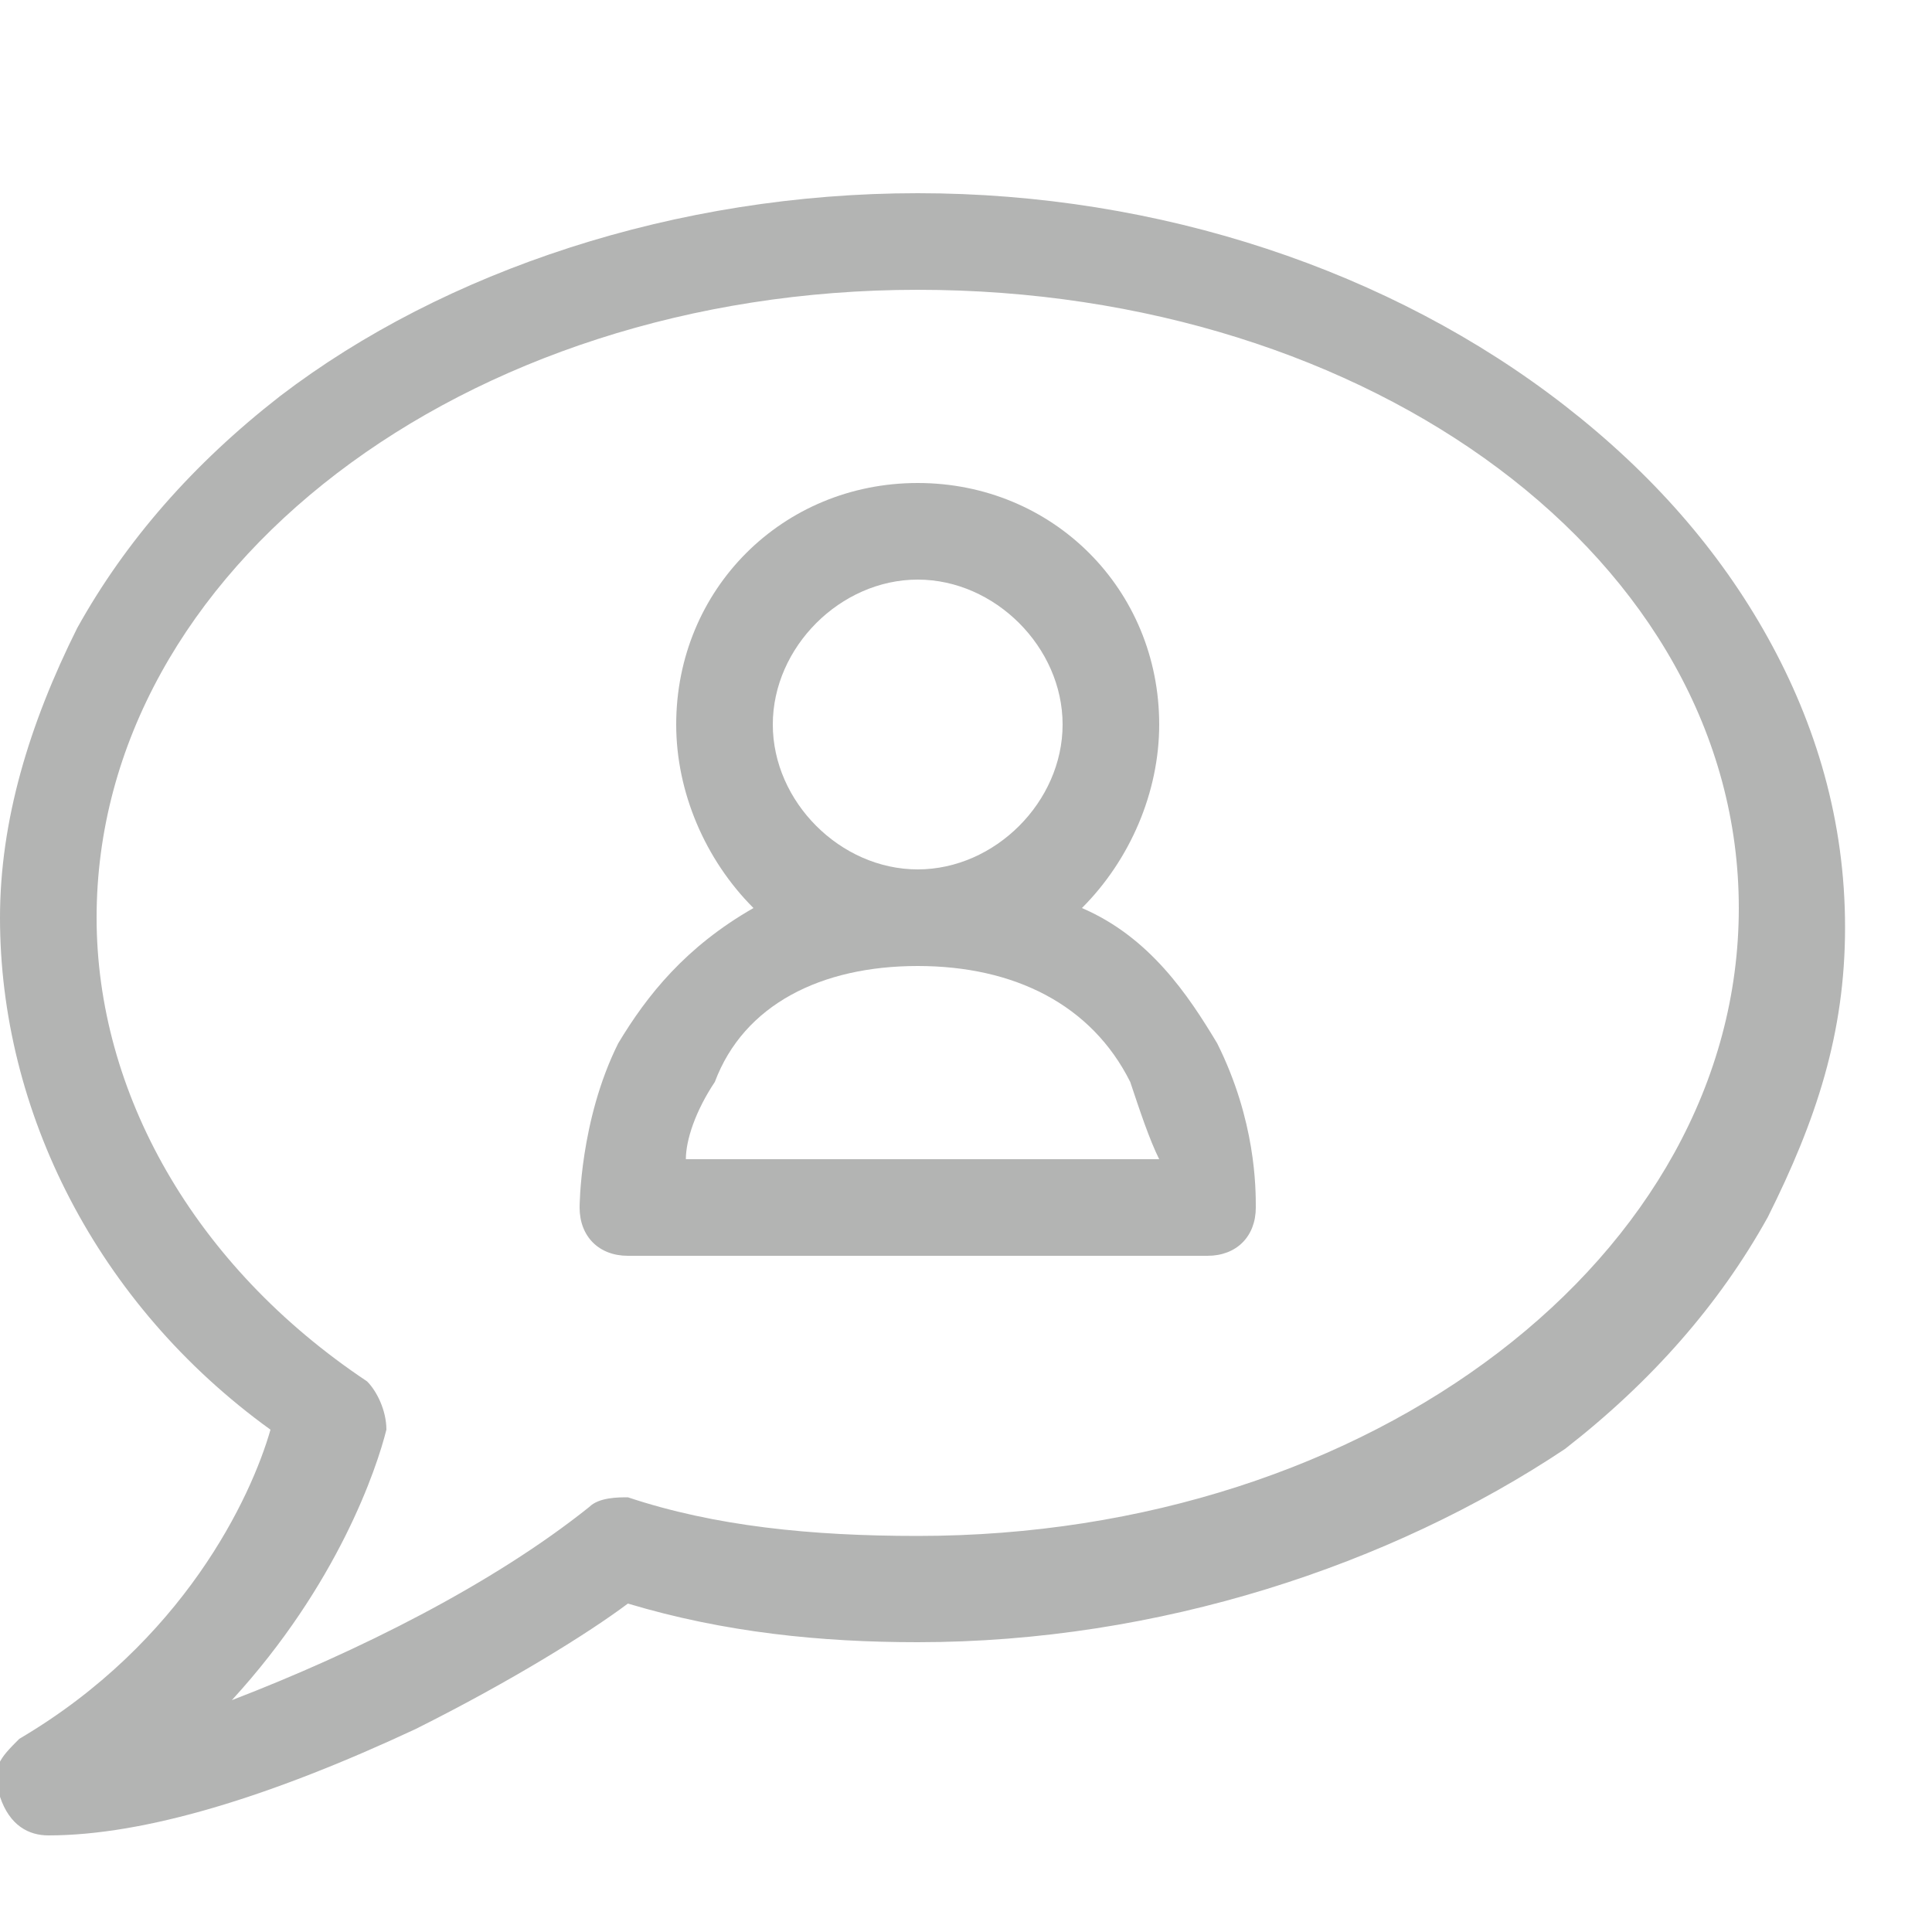 <?xml version="1.0" encoding="UTF-8"?>
<!-- Generator: Adobe Illustrator 23.0.4, SVG Export Plug-In . SVG Version: 6.00 Build 0)  -->
<svg version="1.1" id="Ebene_1" xmlns="http://www.w3.org/2000/svg" xmlns:xlink="http://www.w3.org/1999/xlink" x="0px" y="0px" viewBox="0 0 20 20" style="enable-background:new 0 0 20 20;" xml:space="preserve">
<style type="text/css">
	.st0{fill:#B3B4B3;}
</style>
<path class="st0" d="M0.5,19c-0.2,0-0.4-0.1-0.5-0.4s0-0.4,0.2-0.6c1.7-1,2.4-2.5,2.6-3.2C1,13.5,0,11.5,0,9.5c0-1,0.3-2,0.8-3  c0.5-0.9,1.2-1.7,2.1-2.4C4.6,2.8,7,2,9.5,2s4.9,0.8,6.7,2.2c0.9,0.7,1.6,1.5,2.1,2.4c0.5,0.9,0.8,1.9,0.8,3s-0.3,2-0.8,3  c-0.5,0.9-1.2,1.7-2.1,2.4C14.4,16.2,12,17,9.5,17c-1,0-2-0.1-3-0.4c-0.4,0.3-1.2,0.8-2.2,1.3C2.8,18.6,1.5,19,0.5,19L0.5,19z   M9.5,3C4.8,3,1,5.9,1,9.5c0,1.8,1,3.6,2.8,4.8C3.9,14.4,4,14.6,4,14.8c-0.1,0.4-0.5,1.6-1.6,2.8c1.3-0.5,2.7-1.2,3.7-2  c0.1-0.1,0.3-0.1,0.4-0.1c0.9,0.3,1.9,0.4,3,0.4c4.7,0,8.5-2.9,8.5-6.5S14.2,3,9.5,3z"/>
<path class="st0" d="M13,12.5c0-0.2,0-0.9-0.4-1.7c-0.3-0.5-0.7-1.1-1.4-1.4C11.7,8.9,12,8.2,12,7.5C12,6.1,10.9,5,9.5,5  S7,6.1,7,7.5c0,0.7,0.3,1.4,0.8,1.9c-0.7,0.4-1.1,0.9-1.4,1.4C6,11.6,6,12.5,6,12.5C6,12.8,6.2,13,6.5,13h6c0,0,0,0,0,0  C12.8,13,13,12.8,13,12.5C13,12.5,13,12.5,13,12.5L13,12.5z M8,7.5C8,6.7,8.7,6,9.5,6S11,6.7,11,7.5S10.3,9,9.5,9S8,8.3,8,7.5z   M7.1,12c0-0.2,0.1-0.5,0.3-0.8C7.7,10.4,8.5,10,9.5,10s1.8,0.4,2.2,1.2c0.1,0.3,0.2,0.6,0.3,0.8H7.1L7.1,12z"/>
</svg>